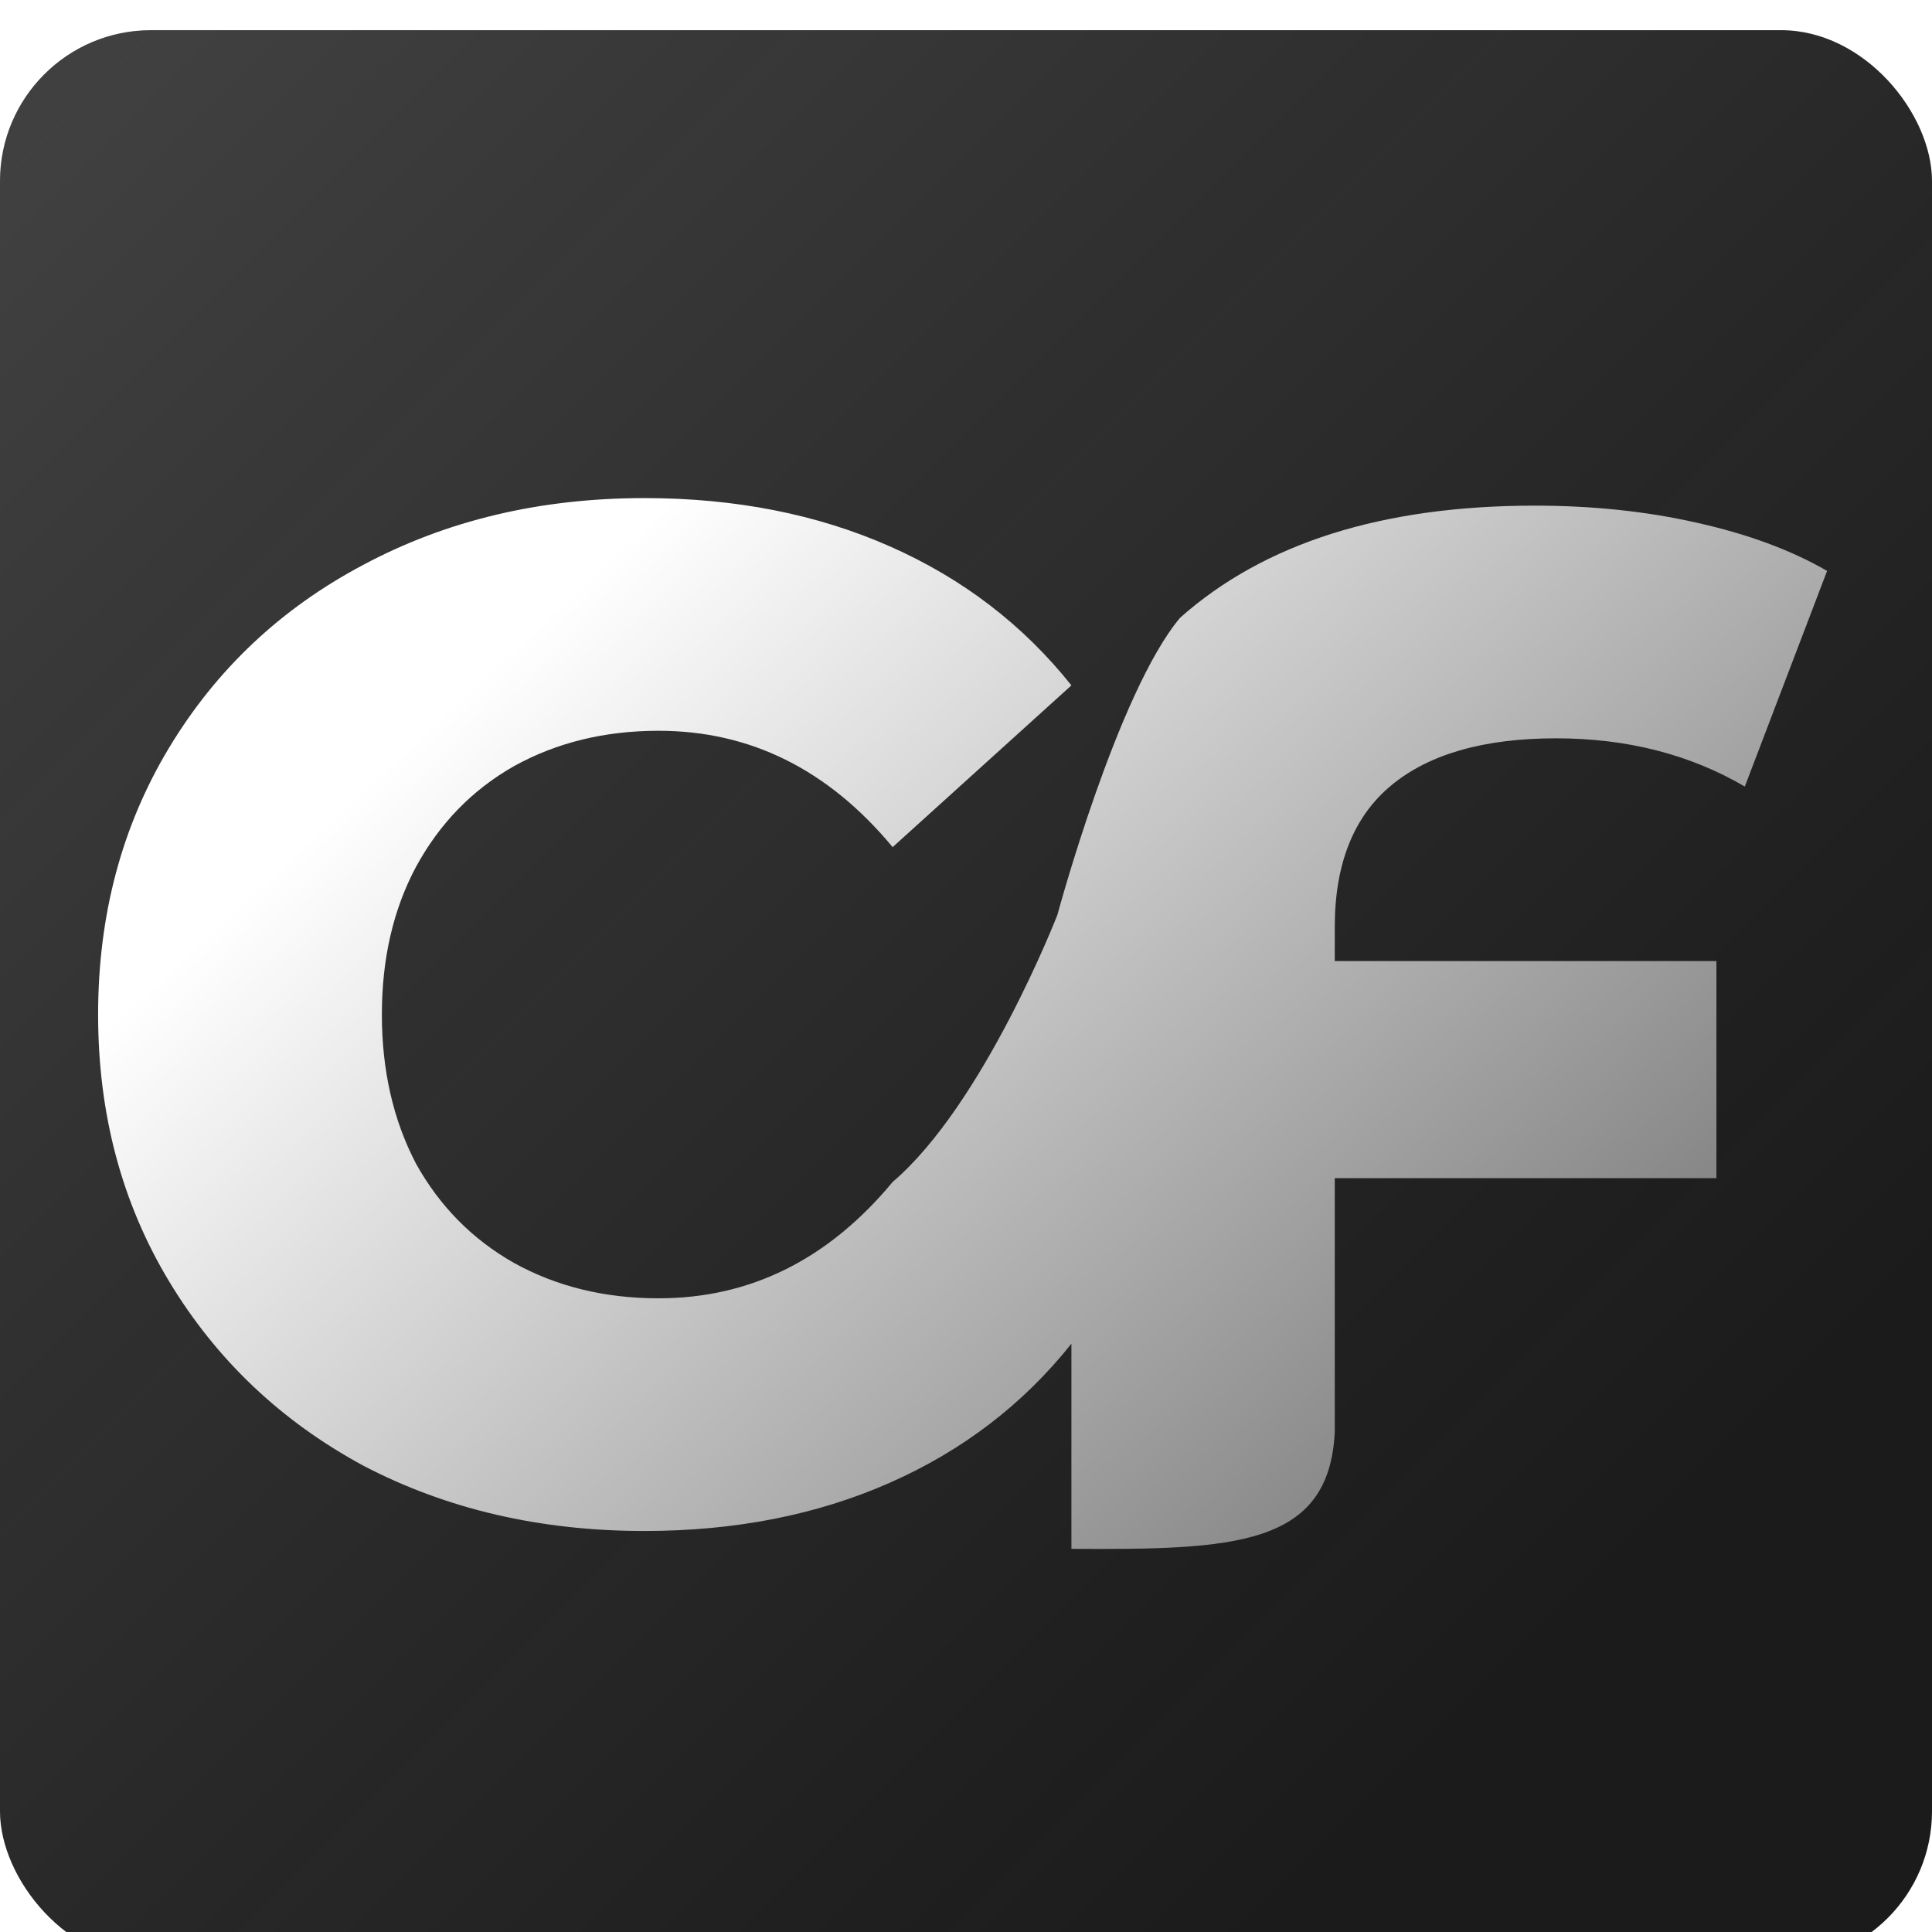 <svg width="256" height="256" viewBox="0 0 256 256" fill="none" xmlns="http://www.w3.org/2000/svg">
<g filter="url(#filter0_i_30_35)">
<g clip-path="url(#clip0_30_35)">
<rect width="256" height="256" rx="20" fill="#1B1B1B"/>
<rect width="256" height="256" rx="20" fill="url(#paint0_linear_30_35)" fill-opacity="0.35"/>
<g filter="url(#filter1_d_30_35)">
<path d="M85.38 194.864C71.593 194.864 59.185 191.981 48.156 186.216C37.252 180.325 28.667 172.179 22.4 161.776C16.133 151.373 13 139.592 13 126.432C13 113.272 16.133 101.491 22.4 91.088C28.667 80.685 37.252 72.601 48.156 66.836C59.185 60.945 71.593 58 85.38 58C97.412 58 108.253 60.131 117.904 64.392C127.555 68.653 135.576 74.795 141.968 82.816L118.28 104.248C109.757 93.971 99.417 88.832 87.26 88.832C80.116 88.832 73.724 90.399 68.084 93.532C62.569 96.665 58.245 101.115 55.112 106.88C52.104 112.52 50.6 119.037 50.6 126.432C50.6 133.827 52.104 140.407 55.112 146.172C58.245 151.812 62.569 156.199 68.084 159.332C73.724 162.465 80.116 164.032 87.26 164.032C99.417 164.032 109.757 158.893 118.28 148.616C130.345 138.333 140.108 113.232 140.108 113.232C140.108 113.232 148.061 83.749 156.372 73.852C167.527 63.951 183.193 59 203.372 59C211.017 59 218.161 59.752 224.804 61.256C231.572 62.76 237.337 64.891 242.1 67.648L231.196 96.224C223.927 91.963 215.592 89.832 206.192 89.832C196.667 89.832 189.397 91.9 184.384 96.036C179.371 100.172 176.864 106.439 176.864 114.836V119.348H227.436V148.112H176.864V181.732C176.123 196.934 163.494 197.35 141.968 197.232V170.048C135.576 178.069 127.555 184.211 117.904 188.472C108.253 192.733 97.412 194.864 85.38 194.864Z" fill="url(#paint1_linear_30_35)"/>
</g>
</g>
</g>
<defs>
<filter id="filter0_i_30_35" x="0" y="0" width="256" height="260" filterUnits="userSpaceOnUse" color-interpolation-filters="sRGB">
<feFlood flood-opacity="0" result="BackgroundImageFix"/>
<feBlend mode="normal" in="SourceGraphic" in2="BackgroundImageFix" result="shape"/>
<feColorMatrix in="SourceAlpha" type="matrix" values="0 0 0 0 0 0 0 0 0 0 0 0 0 0 0 0 0 0 127 0" result="hardAlpha"/>
<feOffset dy="4"/>
<feGaussianBlur stdDeviation="2"/>
<feComposite in2="hardAlpha" operator="arithmetic" k2="-1" k3="1"/>
<feColorMatrix type="matrix" values="0 0 0 0 0 0 0 0 0 0 0 0 0 0 0 0 0 0 0.25 0"/>
<feBlend mode="normal" in2="shape" result="effect1_innerShadow_30_35"/>
</filter>
<filter id="filter1_d_30_35" x="9" y="58" width="237.1" height="147.244" filterUnits="userSpaceOnUse" color-interpolation-filters="sRGB">
<feFlood flood-opacity="0" result="BackgroundImageFix"/>
<feColorMatrix in="SourceAlpha" type="matrix" values="0 0 0 0 0 0 0 0 0 0 0 0 0 0 0 0 0 0 127 0" result="hardAlpha"/>
<feOffset dy="4"/>
<feGaussianBlur stdDeviation="2"/>
<feComposite in2="hardAlpha" operator="out"/>
<feColorMatrix type="matrix" values="0 0 0 0 0.114 0 0 0 0 0.114 0 0 0 0 0.114 0 0 0 1 0"/>
<feBlend mode="multiply" in2="BackgroundImageFix" result="effect1_dropShadow_30_35"/>
<feBlend mode="normal" in="SourceGraphic" in2="effect1_dropShadow_30_35" result="shape"/>
</filter>
<linearGradient id="paint0_linear_30_35" x1="256" y1="256" x2="0" y2="0" gradientUnits="userSpaceOnUse">
<stop offset="0.18" stop-color="#D9D9D9" stop-opacity="0"/>
<stop offset="1" stop-color="#FBFBFB" stop-opacity="0.5"/>
</linearGradient>
<linearGradient id="paint1_linear_30_35" x1="8.5" y1="4.5" x2="242" y2="254.5" gradientUnits="userSpaceOnUse">
<stop offset="0.275" stop-color="white"/>
<stop offset="0.82" stop-color="#737373"/>
</linearGradient>
<clipPath id="clip0_30_35">
<rect width="256" height="256" rx="20" fill="white"/>
</clipPath>
</defs>
</svg>
